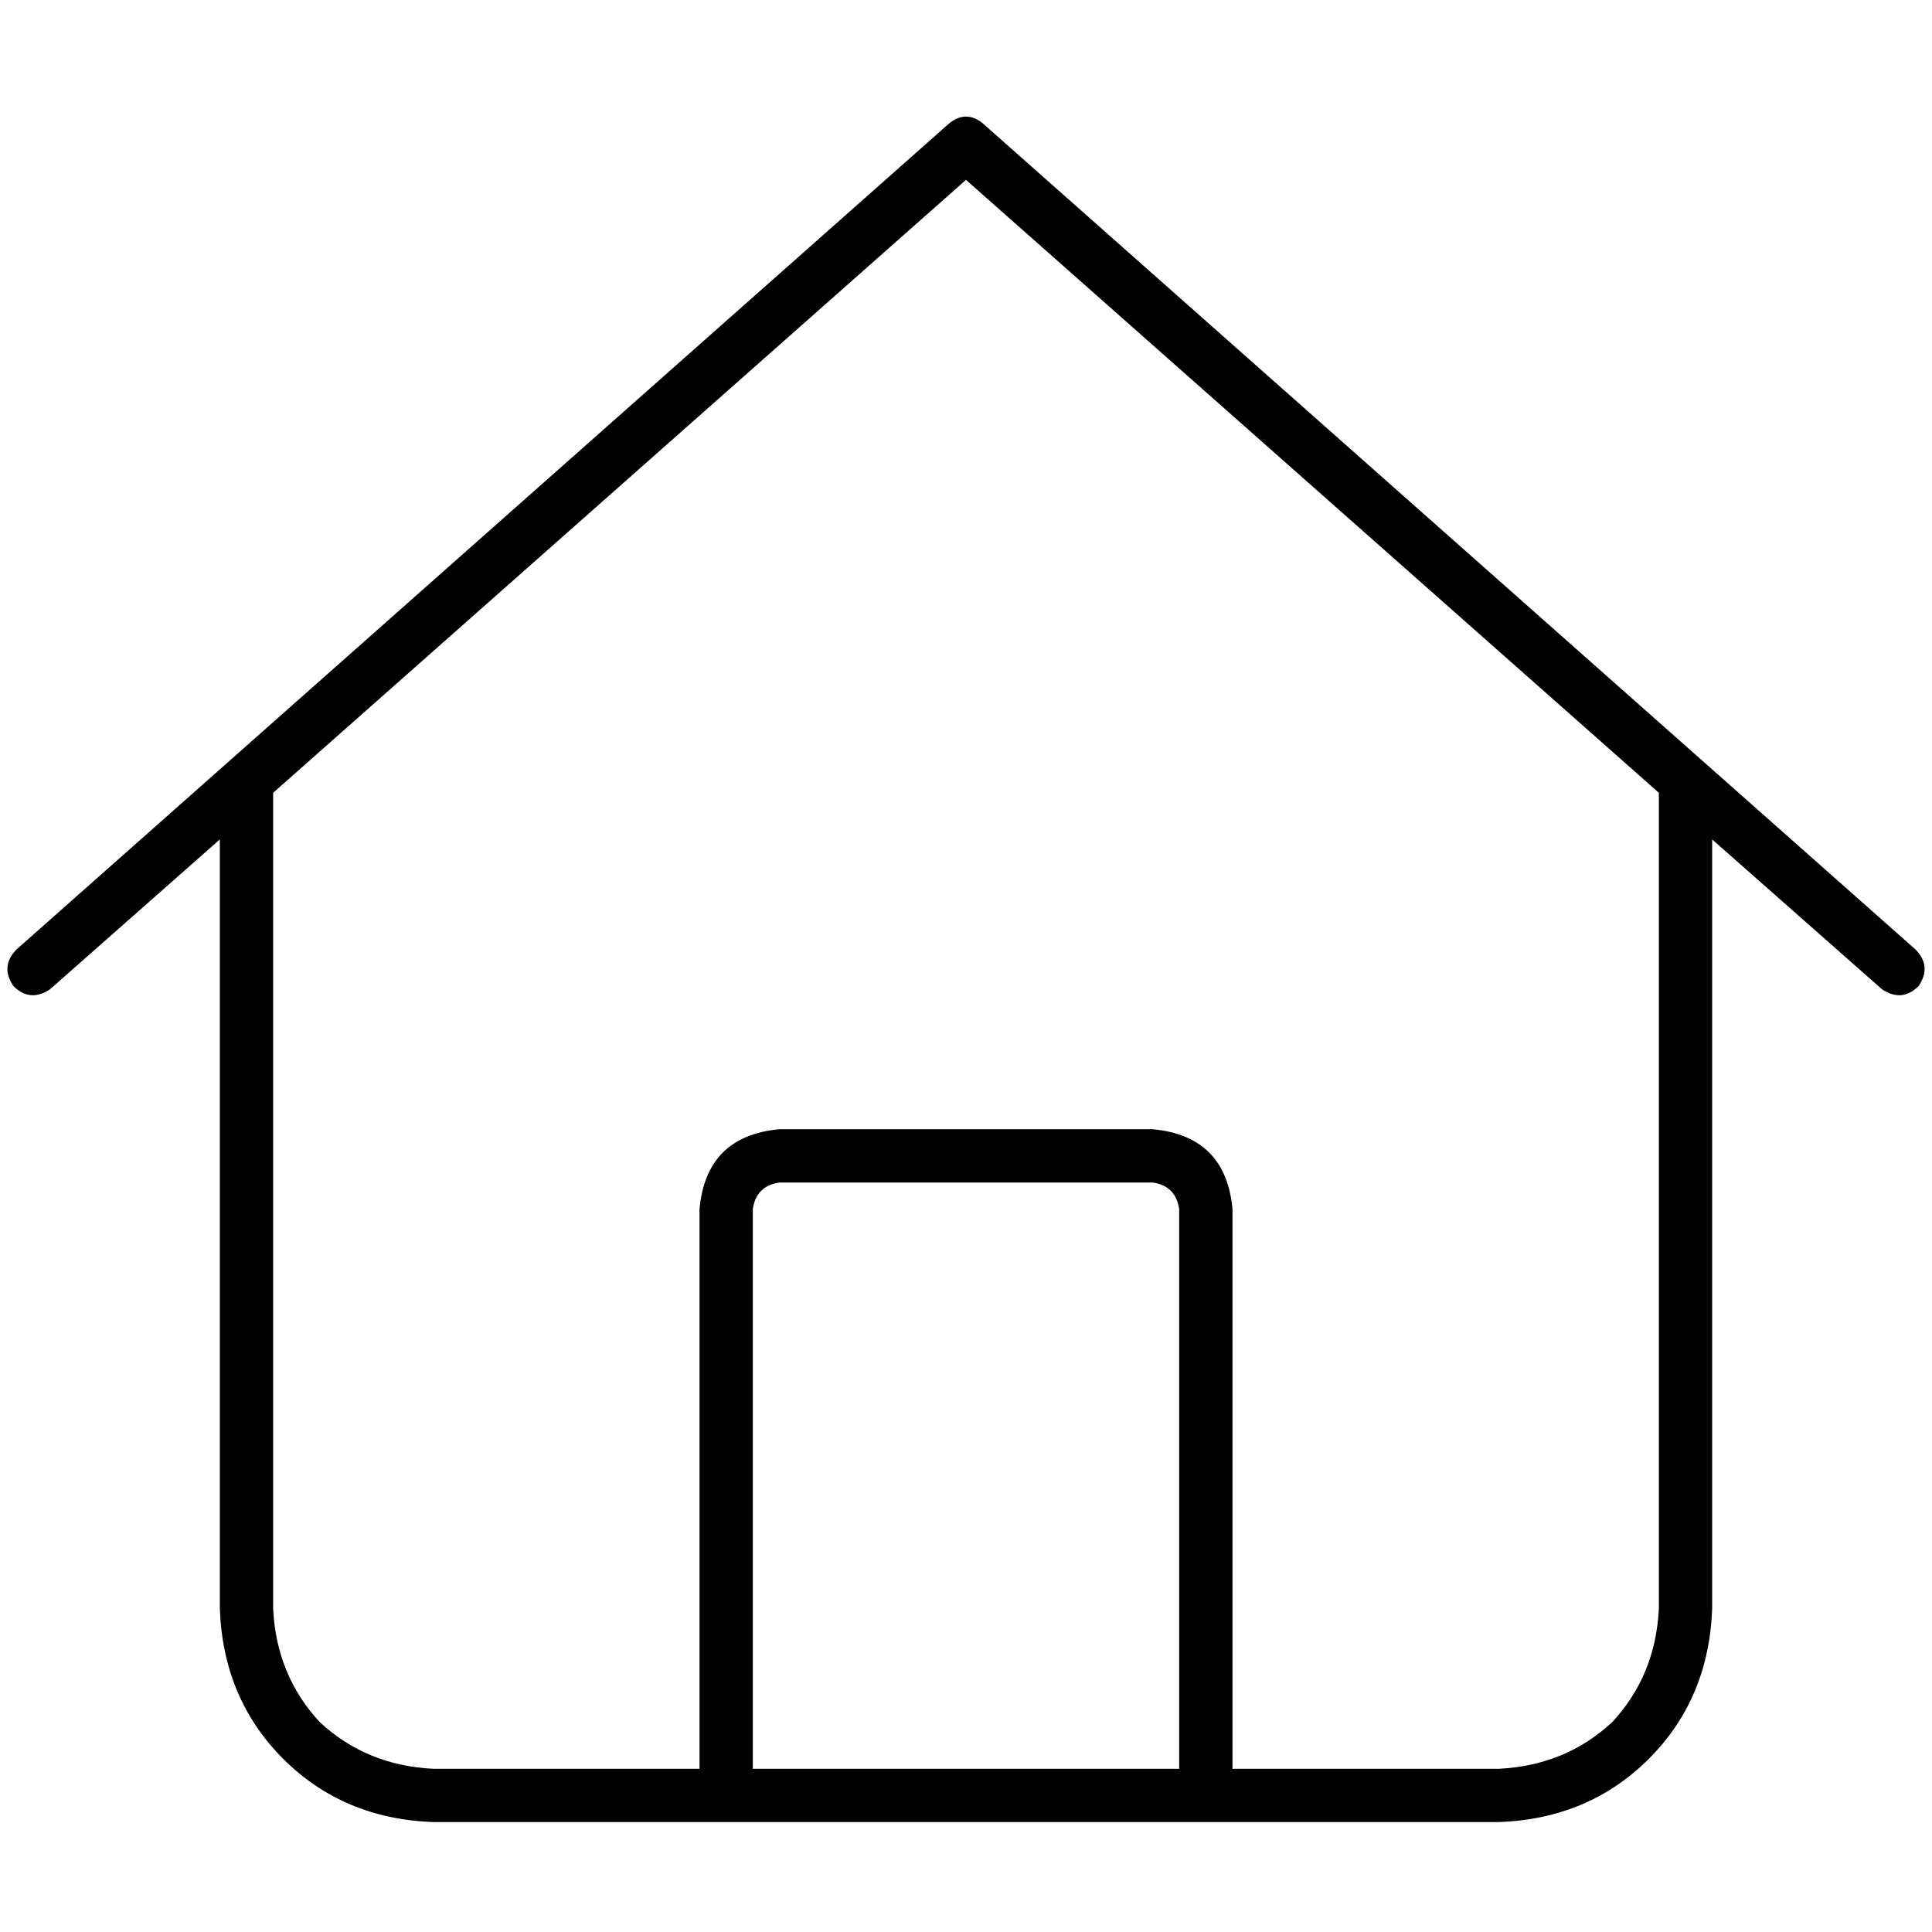 <svg xmlns="http://www.w3.org/2000/svg" viewBox="0 0 512 512">
  <path d="M 260.414 32.662 Q 256 29.131 251.586 32.662 L 4.414 251.586 L 4.414 251.586 Q 0 256 3.531 261.297 Q 7.945 265.71 13.241 262.179 L 58.262 222.455 L 58.262 222.455 L 58.262 426.372 L 58.262 426.372 Q 59.145 450.207 75.034 466.097 Q 90.924 481.986 114.759 482.869 L 397.241 482.869 L 397.241 482.869 Q 421.076 481.986 436.966 466.097 Q 452.855 450.207 453.738 426.372 L 453.738 222.455 L 453.738 222.455 L 498.759 262.179 L 498.759 262.179 Q 504.055 265.71 508.469 261.297 Q 512 256 507.586 251.586 L 260.414 32.662 L 260.414 32.662 Z M 72.386 426.372 L 72.386 210.097 L 72.386 426.372 L 72.386 210.097 L 256 47.669 L 256 47.669 L 439.614 210.097 L 439.614 210.097 L 439.614 426.372 L 439.614 426.372 Q 438.731 444.028 427.255 456.386 Q 414.897 467.862 397.241 468.745 L 326.621 468.745 L 326.621 468.745 L 326.621 320.441 L 326.621 320.441 Q 324.855 301.021 305.434 299.255 L 206.566 299.255 L 206.566 299.255 Q 187.145 301.021 185.379 320.441 L 185.379 468.745 L 185.379 468.745 L 114.759 468.745 L 114.759 468.745 Q 97.103 467.862 84.745 456.386 Q 73.269 444.028 72.386 426.372 L 72.386 426.372 Z M 199.503 468.745 L 199.503 320.441 L 199.503 468.745 L 199.503 320.441 Q 200.386 314.262 206.566 313.379 L 305.434 313.379 L 305.434 313.379 Q 311.614 314.262 312.497 320.441 L 312.497 468.745 L 312.497 468.745 L 199.503 468.745 L 199.503 468.745 Z" />
</svg>